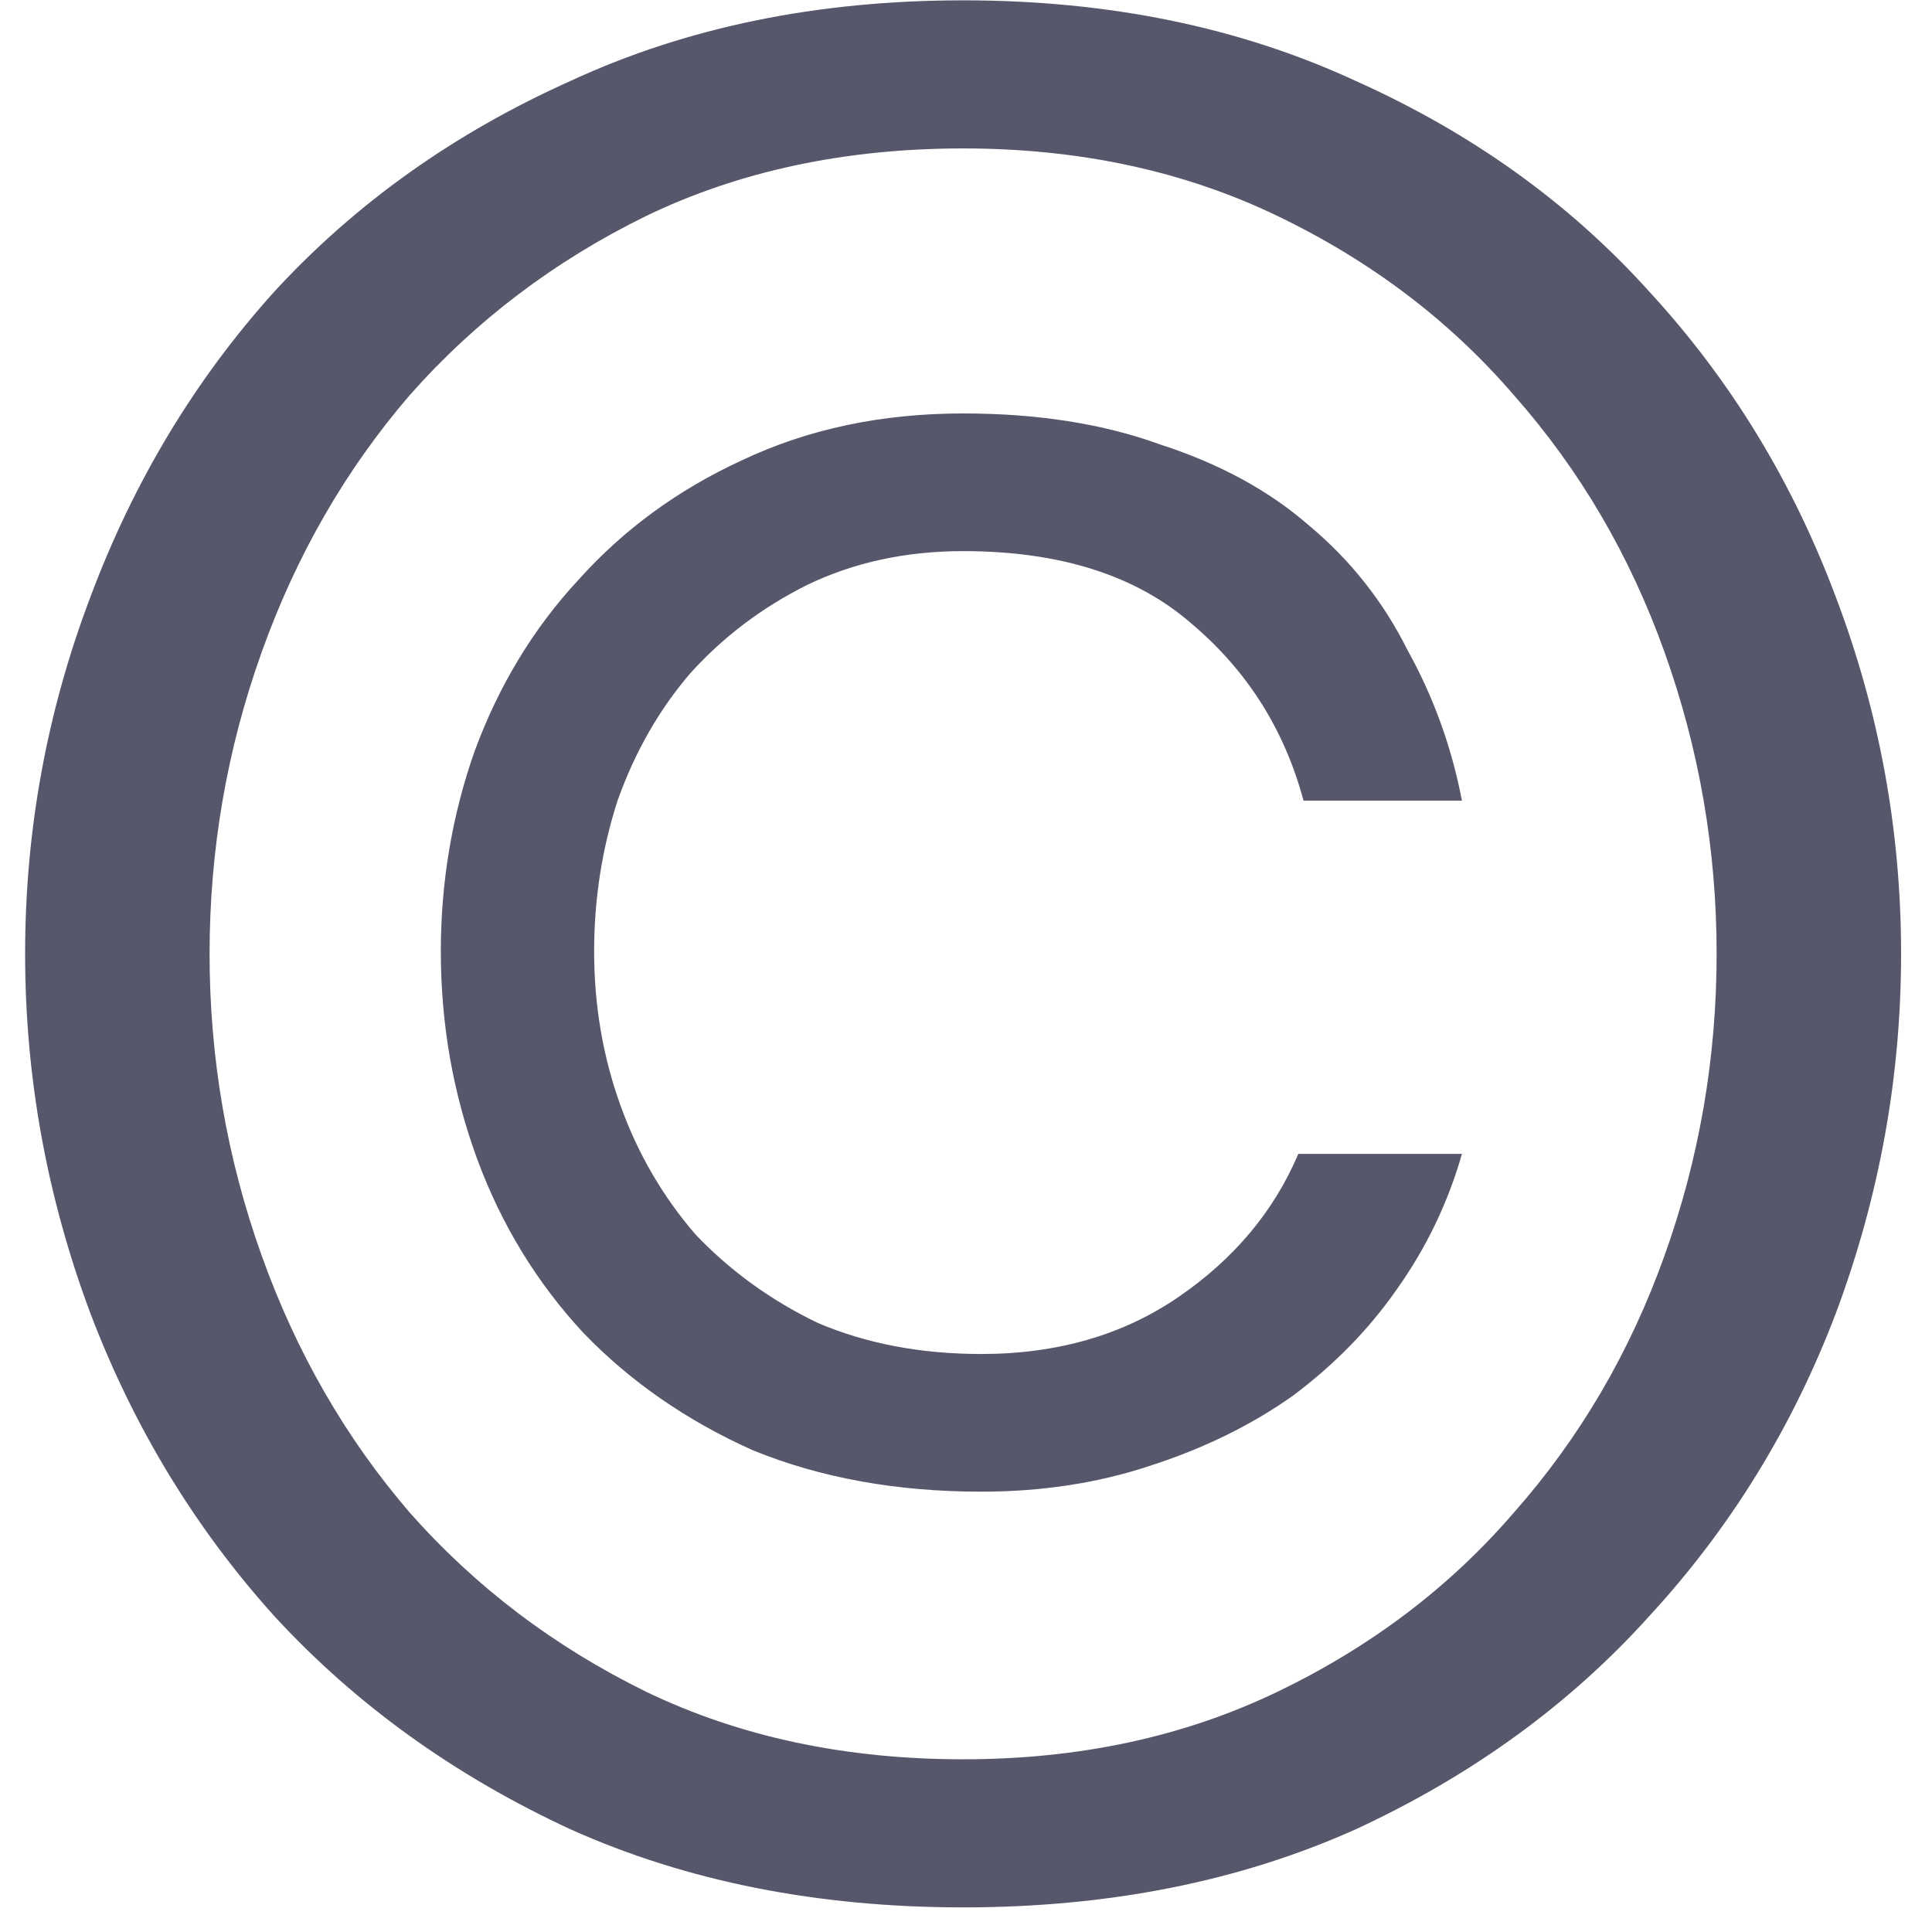 <?xml version="1.0" encoding="UTF-8"?> <svg xmlns="http://www.w3.org/2000/svg" width="23" height="23" viewBox="0 0 23 23" fill="none"> <path d="M11.466 22.707C9.733 22.707 8.176 22.398 6.795 21.779C5.413 21.14 4.238 20.295 3.269 19.243C2.32 18.191 1.588 16.985 1.072 15.624C0.557 14.242 0.299 12.82 0.299 11.355C0.299 9.891 0.557 8.479 1.072 7.118C1.588 5.736 2.32 4.52 3.269 3.468C4.238 2.416 5.413 1.581 6.795 0.962C8.176 0.323 9.733 0.004 11.466 0.004C13.198 0.004 14.755 0.323 16.136 0.962C17.518 1.581 18.683 2.416 19.631 3.468C20.601 4.52 21.343 5.736 21.859 7.118C22.374 8.479 22.632 9.891 22.632 11.355C22.632 12.82 22.374 14.242 21.859 15.624C21.343 16.985 20.601 18.191 19.631 19.243C18.683 20.295 17.518 21.14 16.136 21.779C14.755 22.398 13.198 22.707 11.466 22.707ZM17.404 13.737C17.239 14.315 16.982 14.851 16.631 15.346C16.301 15.82 15.889 16.243 15.394 16.614C14.899 16.965 14.332 17.243 13.693 17.449C13.074 17.655 12.404 17.758 11.682 17.758C10.672 17.758 9.764 17.593 8.96 17.264C8.176 16.913 7.506 16.449 6.949 15.872C6.393 15.274 5.97 14.583 5.681 13.799C5.393 13.015 5.248 12.191 5.248 11.325C5.248 10.5 5.382 9.706 5.65 8.943C5.939 8.159 6.351 7.479 6.888 6.901C7.424 6.303 8.073 5.829 8.836 5.478C9.62 5.107 10.496 4.922 11.466 4.922C12.352 4.922 13.136 5.045 13.816 5.293C14.517 5.52 15.105 5.839 15.579 6.252C16.074 6.664 16.466 7.159 16.755 7.737C17.064 8.293 17.281 8.891 17.404 9.531H15.518C15.291 8.685 14.847 7.984 14.188 7.427C13.528 6.85 12.62 6.561 11.466 6.561C10.785 6.561 10.166 6.695 9.61 6.963C9.073 7.231 8.609 7.582 8.218 8.015C7.846 8.448 7.558 8.953 7.352 9.531C7.166 10.108 7.073 10.706 7.073 11.325C7.073 11.964 7.176 12.572 7.383 13.15C7.589 13.727 7.888 14.242 8.28 14.696C8.692 15.129 9.177 15.48 9.733 15.748C10.311 15.995 10.96 16.119 11.682 16.119C12.589 16.119 13.373 15.892 14.033 15.438C14.693 14.985 15.167 14.418 15.456 13.737H17.404ZM11.466 20.944C12.847 20.944 14.095 20.676 15.208 20.14C16.322 19.604 17.26 18.893 18.023 18.006C18.807 17.119 19.405 16.098 19.817 14.944C20.23 13.789 20.436 12.593 20.436 11.355C20.436 10.118 20.23 8.922 19.817 7.767C19.405 6.613 18.807 5.592 18.023 4.705C17.26 3.818 16.322 3.107 15.208 2.571C14.095 2.035 12.847 1.767 11.466 1.767C10.063 1.767 8.805 2.035 7.692 2.571C6.599 3.107 5.661 3.818 4.877 4.705C4.114 5.592 3.526 6.613 3.114 7.767C2.701 8.922 2.495 10.118 2.495 11.355C2.495 12.593 2.701 13.789 3.114 14.944C3.526 16.098 4.114 17.119 4.877 18.006C5.661 18.893 6.599 19.604 7.692 20.14C8.805 20.676 10.063 20.944 11.466 20.944Z" fill="#57576C"></path> </svg> 